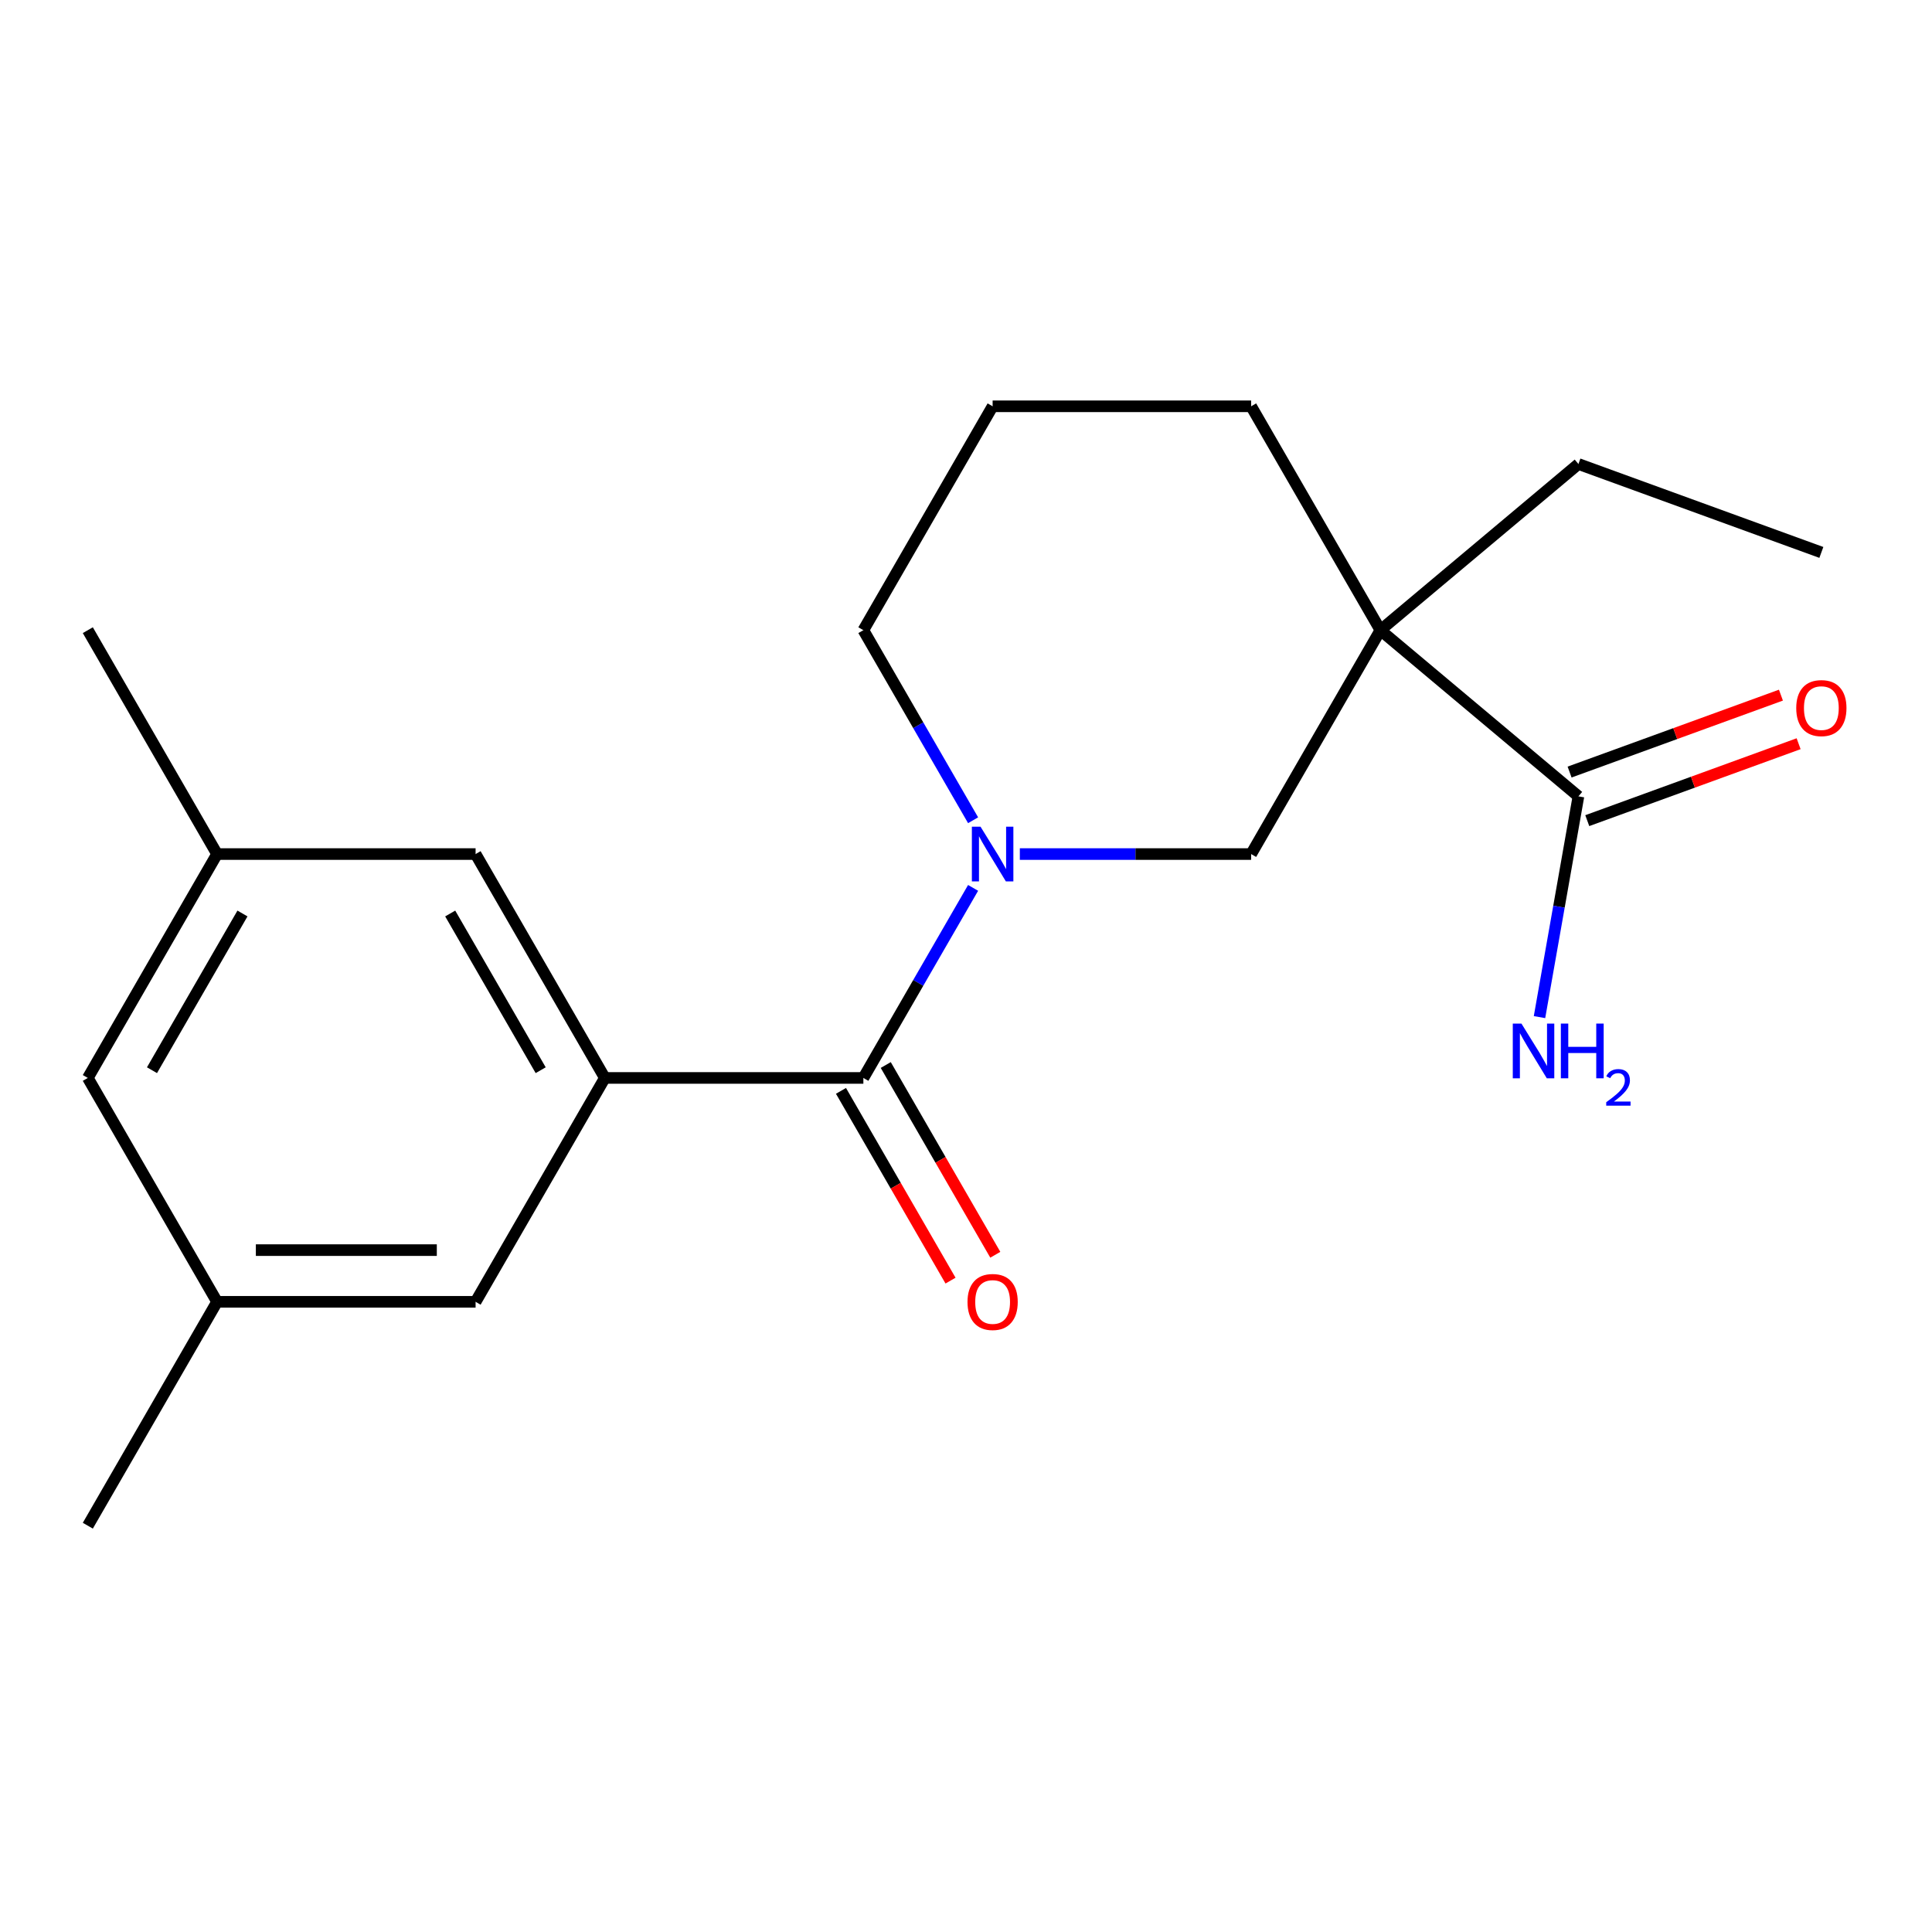 <?xml version='1.0' encoding='iso-8859-1'?>
<svg version='1.1' baseProfile='full'
              xmlns='http://www.w3.org/2000/svg'
                      xmlns:rdkit='http://www.rdkit.org/xml'
                      xmlns:xlink='http://www.w3.org/1999/xlink'
                  xml:space='preserve'
width='1000px' height='1000px' viewBox='0 0 1000 1000'>
<!-- END OF HEADER -->
<rect style='opacity:1.0;fill:#FFFFFF;stroke:none' width='1000' height='1000' x='0' y='0'> </rect>
<path class='bond-1' d='M 503.673,459.565 L 475.274,508.753' style='fill:none;fill-rule:evenodd;stroke:#0000FF;stroke-width:6px;stroke-linecap:butt;stroke-linejoin:miter;stroke-opacity:1' />
<path class='bond-1' d='M 475.274,508.753 L 446.876,557.94' style='fill:none;fill-rule:evenodd;stroke:#000000;stroke-width:6px;stroke-linecap:butt;stroke-linejoin:miter;stroke-opacity:1' />
<path class='bond-3' d='M 527.864,442.06 L 587.725,442.06' style='fill:none;fill-rule:evenodd;stroke:#0000FF;stroke-width:6px;stroke-linecap:butt;stroke-linejoin:miter;stroke-opacity:1' />
<path class='bond-3' d='M 587.725,442.06 L 647.586,442.06' style='fill:none;fill-rule:evenodd;stroke:#000000;stroke-width:6px;stroke-linecap:butt;stroke-linejoin:miter;stroke-opacity:1' />
<path class='bond-13' d='M 503.673,424.555 L 475.274,375.367' style='fill:none;fill-rule:evenodd;stroke:#0000FF;stroke-width:6px;stroke-linecap:butt;stroke-linejoin:miter;stroke-opacity:1' />
<path class='bond-13' d='M 475.274,375.367 L 446.876,326.18' style='fill:none;fill-rule:evenodd;stroke:#000000;stroke-width:6px;stroke-linecap:butt;stroke-linejoin:miter;stroke-opacity:1' />
<path class='bond-0' d='M 714.49,326.18 L 647.586,442.06' style='fill:none;fill-rule:evenodd;stroke:#000000;stroke-width:6px;stroke-linecap:butt;stroke-linejoin:miter;stroke-opacity:1' />
<path class='bond-4' d='M 714.49,326.18 L 816.992,412.189' style='fill:none;fill-rule:evenodd;stroke:#000000;stroke-width:6px;stroke-linecap:butt;stroke-linejoin:miter;stroke-opacity:1' />
<path class='bond-15' d='M 714.49,326.18 L 816.992,240.17' style='fill:none;fill-rule:evenodd;stroke:#000000;stroke-width:6px;stroke-linecap:butt;stroke-linejoin:miter;stroke-opacity:1' />
<path class='bond-20' d='M 714.49,326.18 L 647.586,210.299' style='fill:none;fill-rule:evenodd;stroke:#000000;stroke-width:6px;stroke-linecap:butt;stroke-linejoin:miter;stroke-opacity:1' />
<path class='bond-2' d='M 446.876,557.94 L 313.069,557.94' style='fill:none;fill-rule:evenodd;stroke:#000000;stroke-width:6px;stroke-linecap:butt;stroke-linejoin:miter;stroke-opacity:1' />
<path class='bond-7' d='M 435.288,564.63 L 463.64,613.738' style='fill:none;fill-rule:evenodd;stroke:#000000;stroke-width:6px;stroke-linecap:butt;stroke-linejoin:miter;stroke-opacity:1' />
<path class='bond-7' d='M 463.64,613.738 L 491.992,662.846' style='fill:none;fill-rule:evenodd;stroke:#FF0000;stroke-width:6px;stroke-linecap:butt;stroke-linejoin:miter;stroke-opacity:1' />
<path class='bond-7' d='M 458.464,551.25 L 486.816,600.357' style='fill:none;fill-rule:evenodd;stroke:#000000;stroke-width:6px;stroke-linecap:butt;stroke-linejoin:miter;stroke-opacity:1' />
<path class='bond-7' d='M 486.816,600.357 L 515.168,649.465' style='fill:none;fill-rule:evenodd;stroke:#FF0000;stroke-width:6px;stroke-linecap:butt;stroke-linejoin:miter;stroke-opacity:1' />
<path class='bond-5' d='M 313.069,557.94 L 246.165,442.06' style='fill:none;fill-rule:evenodd;stroke:#000000;stroke-width:6px;stroke-linecap:butt;stroke-linejoin:miter;stroke-opacity:1' />
<path class='bond-5' d='M 279.857,553.939 L 233.025,472.823' style='fill:none;fill-rule:evenodd;stroke:#000000;stroke-width:6px;stroke-linecap:butt;stroke-linejoin:miter;stroke-opacity:1' />
<path class='bond-6' d='M 313.069,557.94 L 246.165,673.82' style='fill:none;fill-rule:evenodd;stroke:#000000;stroke-width:6px;stroke-linecap:butt;stroke-linejoin:miter;stroke-opacity:1' />
<path class='bond-8' d='M 821.568,424.763 L 876.264,404.855' style='fill:none;fill-rule:evenodd;stroke:#000000;stroke-width:6px;stroke-linecap:butt;stroke-linejoin:miter;stroke-opacity:1' />
<path class='bond-8' d='M 876.264,404.855 L 930.961,384.947' style='fill:none;fill-rule:evenodd;stroke:#FF0000;stroke-width:6px;stroke-linecap:butt;stroke-linejoin:miter;stroke-opacity:1' />
<path class='bond-8' d='M 812.415,399.615 L 867.111,379.708' style='fill:none;fill-rule:evenodd;stroke:#000000;stroke-width:6px;stroke-linecap:butt;stroke-linejoin:miter;stroke-opacity:1' />
<path class='bond-8' d='M 867.111,379.708 L 921.808,359.8' style='fill:none;fill-rule:evenodd;stroke:#FF0000;stroke-width:6px;stroke-linecap:butt;stroke-linejoin:miter;stroke-opacity:1' />
<path class='bond-11' d='M 816.992,412.189 L 806.917,469.324' style='fill:none;fill-rule:evenodd;stroke:#000000;stroke-width:6px;stroke-linecap:butt;stroke-linejoin:miter;stroke-opacity:1' />
<path class='bond-11' d='M 806.917,469.324 L 796.843,526.458' style='fill:none;fill-rule:evenodd;stroke:#0000FF;stroke-width:6px;stroke-linecap:butt;stroke-linejoin:miter;stroke-opacity:1' />
<path class='bond-9' d='M 246.165,442.06 L 112.358,442.06' style='fill:none;fill-rule:evenodd;stroke:#000000;stroke-width:6px;stroke-linecap:butt;stroke-linejoin:miter;stroke-opacity:1' />
<path class='bond-10' d='M 246.165,673.82 L 112.358,673.82' style='fill:none;fill-rule:evenodd;stroke:#000000;stroke-width:6px;stroke-linecap:butt;stroke-linejoin:miter;stroke-opacity:1' />
<path class='bond-10' d='M 226.094,647.059 L 132.429,647.059' style='fill:none;fill-rule:evenodd;stroke:#000000;stroke-width:6px;stroke-linecap:butt;stroke-linejoin:miter;stroke-opacity:1' />
<path class='bond-18' d='M 112.358,442.06 L 45.455,326.18' style='fill:none;fill-rule:evenodd;stroke:#000000;stroke-width:6px;stroke-linecap:butt;stroke-linejoin:miter;stroke-opacity:1' />
<path class='bond-21' d='M 112.358,442.06 L 45.455,557.94' style='fill:none;fill-rule:evenodd;stroke:#000000;stroke-width:6px;stroke-linecap:butt;stroke-linejoin:miter;stroke-opacity:1' />
<path class='bond-21' d='M 125.499,472.823 L 78.666,553.939' style='fill:none;fill-rule:evenodd;stroke:#000000;stroke-width:6px;stroke-linecap:butt;stroke-linejoin:miter;stroke-opacity:1' />
<path class='bond-12' d='M 112.358,673.82 L 45.455,557.94' style='fill:none;fill-rule:evenodd;stroke:#000000;stroke-width:6px;stroke-linecap:butt;stroke-linejoin:miter;stroke-opacity:1' />
<path class='bond-17' d='M 112.358,673.82 L 45.455,789.701' style='fill:none;fill-rule:evenodd;stroke:#000000;stroke-width:6px;stroke-linecap:butt;stroke-linejoin:miter;stroke-opacity:1' />
<path class='bond-16' d='M 446.876,326.18 L 513.779,210.299' style='fill:none;fill-rule:evenodd;stroke:#000000;stroke-width:6px;stroke-linecap:butt;stroke-linejoin:miter;stroke-opacity:1' />
<path class='bond-14' d='M 647.586,210.299 L 513.779,210.299' style='fill:none;fill-rule:evenodd;stroke:#000000;stroke-width:6px;stroke-linecap:butt;stroke-linejoin:miter;stroke-opacity:1' />
<path class='bond-19' d='M 816.992,240.17 L 942.729,285.935' style='fill:none;fill-rule:evenodd;stroke:#000000;stroke-width:6px;stroke-linecap:butt;stroke-linejoin:miter;stroke-opacity:1' />
<path  class='atom-0' d='M 507.519 427.9
L 516.799 442.9
Q 517.719 444.38, 519.199 447.06
Q 520.679 449.74, 520.759 449.9
L 520.759 427.9
L 524.519 427.9
L 524.519 456.22
L 520.639 456.22
L 510.679 439.82
Q 509.519 437.9, 508.279 435.7
Q 507.079 433.5, 506.719 432.82
L 506.719 456.22
L 503.039 456.22
L 503.039 427.9
L 507.519 427.9
' fill='#0000FF'/>
<path  class='atom-8' d='M 500.779 673.9
Q 500.779 667.1, 504.139 663.3
Q 507.499 659.5, 513.779 659.5
Q 520.059 659.5, 523.419 663.3
Q 526.779 667.1, 526.779 673.9
Q 526.779 680.78, 523.379 684.7
Q 519.979 688.58, 513.779 688.58
Q 507.539 688.58, 504.139 684.7
Q 500.779 680.82, 500.779 673.9
M 513.779 685.38
Q 518.099 685.38, 520.419 682.5
Q 522.779 679.58, 522.779 673.9
Q 522.779 668.34, 520.419 665.54
Q 518.099 662.7, 513.779 662.7
Q 509.459 662.7, 507.099 665.5
Q 504.779 668.3, 504.779 673.9
Q 504.779 679.62, 507.099 682.5
Q 509.459 685.38, 513.779 685.38
' fill='#FF0000'/>
<path  class='atom-9' d='M 929.729 366.504
Q 929.729 359.704, 933.089 355.904
Q 936.449 352.104, 942.729 352.104
Q 949.009 352.104, 952.369 355.904
Q 955.729 359.704, 955.729 366.504
Q 955.729 373.384, 952.329 377.304
Q 948.929 381.184, 942.729 381.184
Q 936.489 381.184, 933.089 377.304
Q 929.729 373.424, 929.729 366.504
M 942.729 377.984
Q 947.049 377.984, 949.369 375.104
Q 951.729 372.184, 951.729 366.504
Q 951.729 360.944, 949.369 358.144
Q 947.049 355.304, 942.729 355.304
Q 938.409 355.304, 936.049 358.104
Q 933.729 360.904, 933.729 366.504
Q 933.729 372.224, 936.049 375.104
Q 938.409 377.984, 942.729 377.984
' fill='#FF0000'/>
<path  class='atom-12' d='M 787.496 529.803
L 796.776 544.803
Q 797.696 546.283, 799.176 548.963
Q 800.656 551.643, 800.736 551.803
L 800.736 529.803
L 804.496 529.803
L 804.496 558.123
L 800.616 558.123
L 790.656 541.723
Q 789.496 539.803, 788.256 537.603
Q 787.056 535.403, 786.696 534.723
L 786.696 558.123
L 783.016 558.123
L 783.016 529.803
L 787.496 529.803
' fill='#0000FF'/>
<path  class='atom-12' d='M 807.896 529.803
L 811.736 529.803
L 811.736 541.843
L 826.216 541.843
L 826.216 529.803
L 830.056 529.803
L 830.056 558.123
L 826.216 558.123
L 826.216 545.043
L 811.736 545.043
L 811.736 558.123
L 807.896 558.123
L 807.896 529.803
' fill='#0000FF'/>
<path  class='atom-12' d='M 831.429 557.13
Q 832.116 555.361, 833.752 554.384
Q 835.389 553.381, 837.66 553.381
Q 840.484 553.381, 842.068 554.912
Q 843.652 556.443, 843.652 559.162
Q 843.652 561.934, 841.593 564.522
Q 839.56 567.109, 835.336 570.171
L 843.969 570.171
L 843.969 572.283
L 831.376 572.283
L 831.376 570.514
Q 834.861 568.033, 836.92 566.185
Q 839.006 564.337, 840.009 562.674
Q 841.012 561.01, 841.012 559.294
Q 841.012 557.499, 840.115 556.496
Q 839.217 555.493, 837.66 555.493
Q 836.155 555.493, 835.152 556.1
Q 834.148 556.707, 833.436 558.054
L 831.429 557.13
' fill='#0000FF'/>
</svg>

